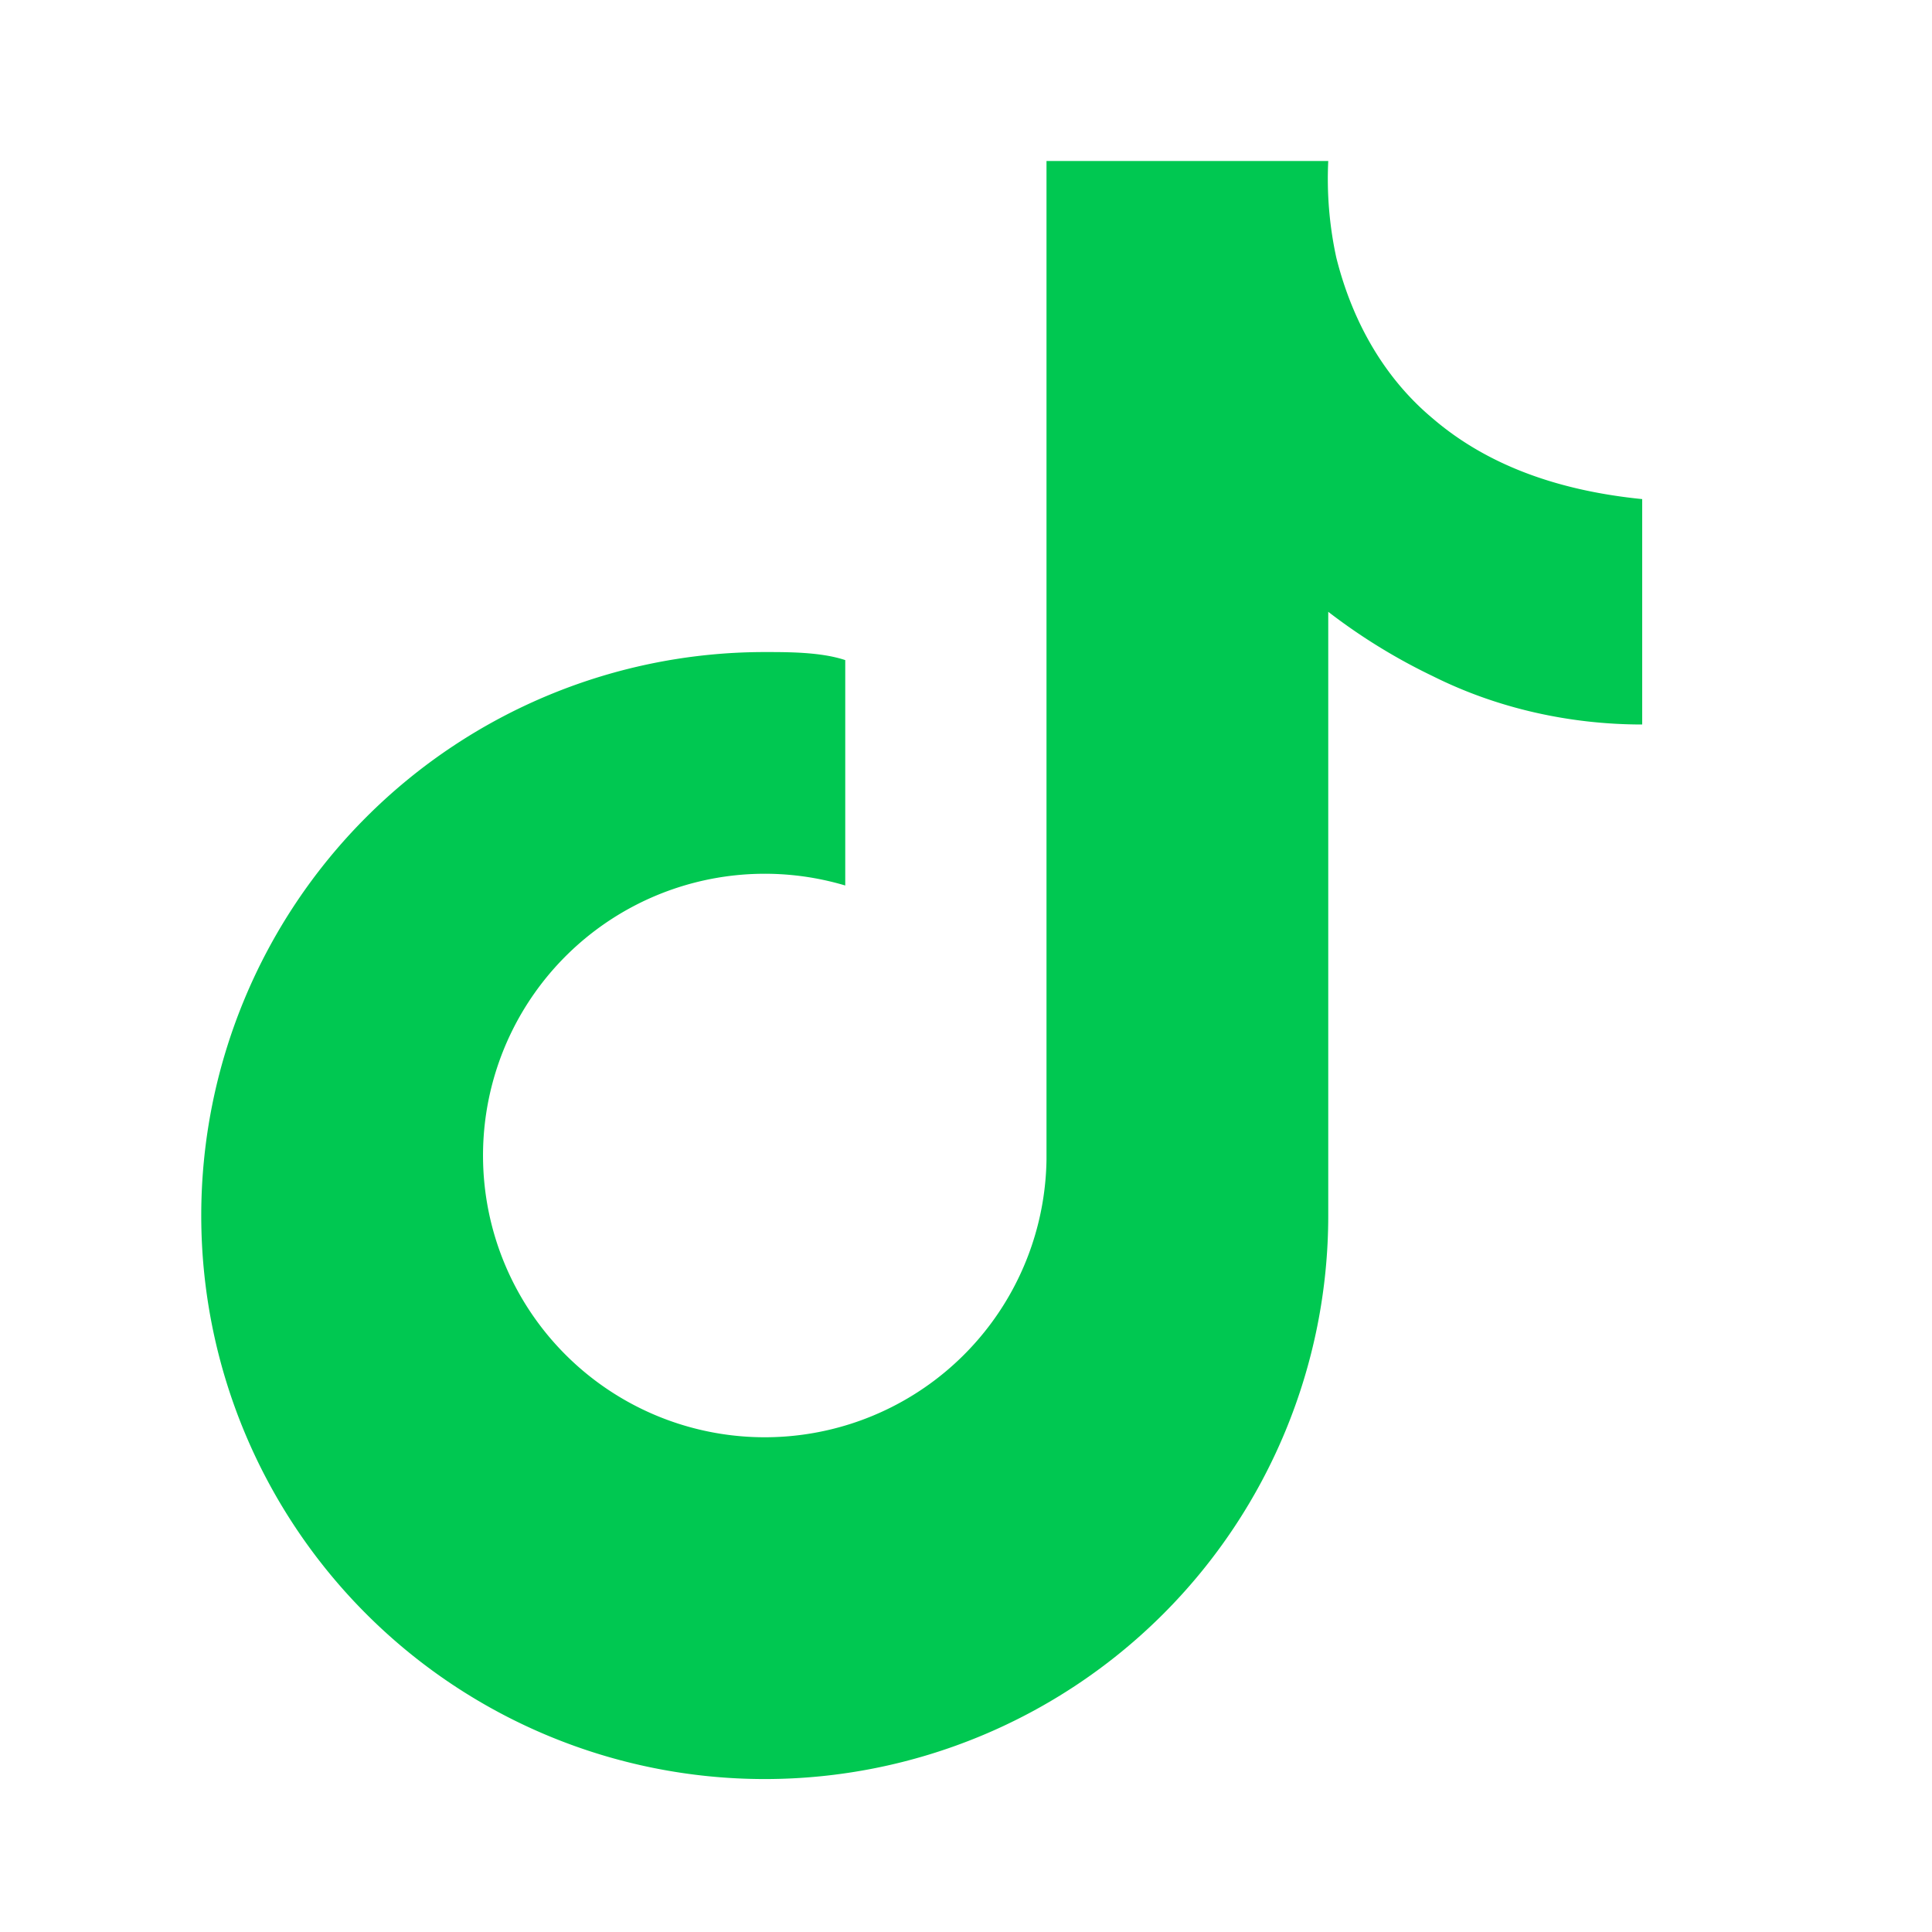 <svg xmlns="http://www.w3.org/2000/svg" viewBox="0 0 24 24" fill="#00c851">
  <path d="M16.5 2a4.6 4.6 0 0 0 .1 1.2c.2.8.6 1.5 1.2 2 .7.6 1.6.9 2.6 
  1V9c-.9 0-1.8-.2-2.6-.6a7.3 7.3 0 0 1-1.3-.8v7.5a7 7 0 1 1-7-7 
  c.3 0 .7 0 1 .1V11a3.5 3.5 0 1 0 2.5 3.4V2h3.5z"/>
</svg>
